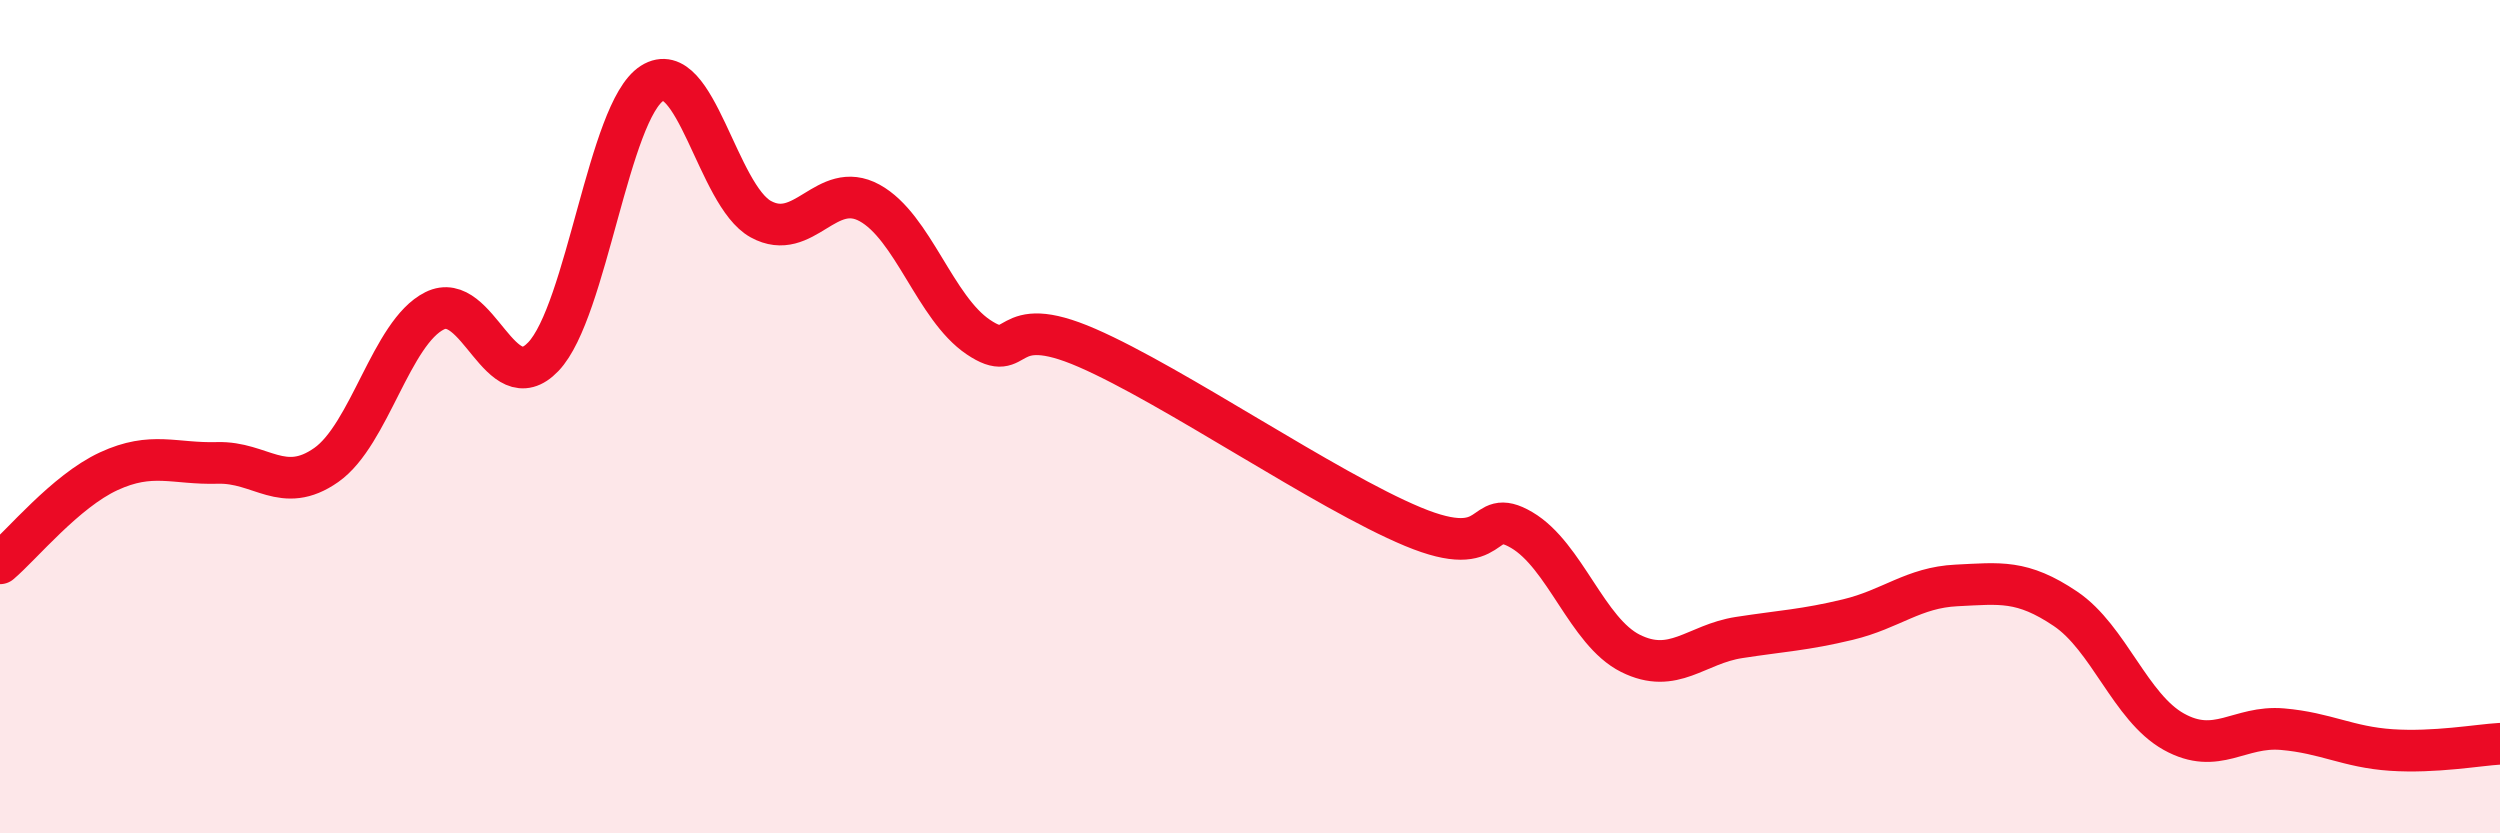 
    <svg width="60" height="20" viewBox="0 0 60 20" xmlns="http://www.w3.org/2000/svg">
      <path
        d="M 0,13.52 C 0.52,13.08 1.57,11.79 2.61,11.31 C 3.65,10.83 4.18,11.14 5.22,11.11 C 6.26,11.08 6.79,11.89 7.83,11.16 C 8.87,10.43 9.39,7.98 10.43,7.46 C 11.47,6.94 12,9.65 13.04,8.56 C 14.08,7.47 14.61,2.66 15.65,2 C 16.69,1.34 17.22,4.69 18.26,5.26 C 19.3,5.83 19.83,4.3 20.87,4.87 C 21.91,5.44 22.44,7.39 23.48,8.09 C 24.52,8.79 24,7.44 26.09,8.35 C 28.18,9.26 31.82,11.77 33.91,12.64 C 36,13.51 35.48,12.11 36.52,12.72 C 37.56,13.33 38.09,15.16 39.13,15.68 C 40.17,16.2 40.7,15.46 41.74,15.3 C 42.78,15.14 43.31,15.12 44.35,14.87 C 45.39,14.62 45.92,14.1 46.96,14.05 C 48,14 48.53,13.91 49.57,14.61 C 50.61,15.31 51.13,16.98 52.17,17.56 C 53.21,18.14 53.74,17.41 54.78,17.5 C 55.82,17.59 56.35,17.93 57.39,18 C 58.43,18.07 59.48,17.88 60,17.85L60 20L0 20Z"
        fill="#EB0A25"
        opacity="0.1"
        stroke-linecap="round"
        stroke-linejoin="round"
      />
      <path
        d="M 0,13.52 C 0.52,13.08 1.57,11.79 2.61,11.31 C 3.65,10.83 4.18,11.14 5.22,11.11 C 6.26,11.08 6.79,11.89 7.83,11.16 C 8.87,10.43 9.39,7.98 10.43,7.46 C 11.47,6.94 12,9.65 13.04,8.56 C 14.08,7.47 14.61,2.66 15.65,2 C 16.69,1.34 17.22,4.69 18.26,5.26 C 19.3,5.83 19.83,4.3 20.87,4.87 C 21.91,5.44 22.44,7.39 23.48,8.09 C 24.52,8.79 24,7.44 26.09,8.35 C 28.18,9.26 31.82,11.77 33.91,12.64 C 36,13.51 35.48,12.11 36.52,12.72 C 37.56,13.33 38.09,15.16 39.13,15.68 C 40.17,16.2 40.7,15.46 41.74,15.3 C 42.78,15.14 43.31,15.12 44.35,14.87 C 45.39,14.62 45.92,14.1 46.96,14.05 C 48,14 48.53,13.91 49.57,14.61 C 50.61,15.31 51.13,16.98 52.17,17.56 C 53.21,18.14 53.74,17.41 54.78,17.5 C 55.82,17.59 56.35,17.93 57.39,18 C 58.43,18.07 59.48,17.88 60,17.85"
        stroke="#EB0A25"
        stroke-width="1"
        fill="none"
        stroke-linecap="round"
        stroke-linejoin="round"
      />
    </svg>
  